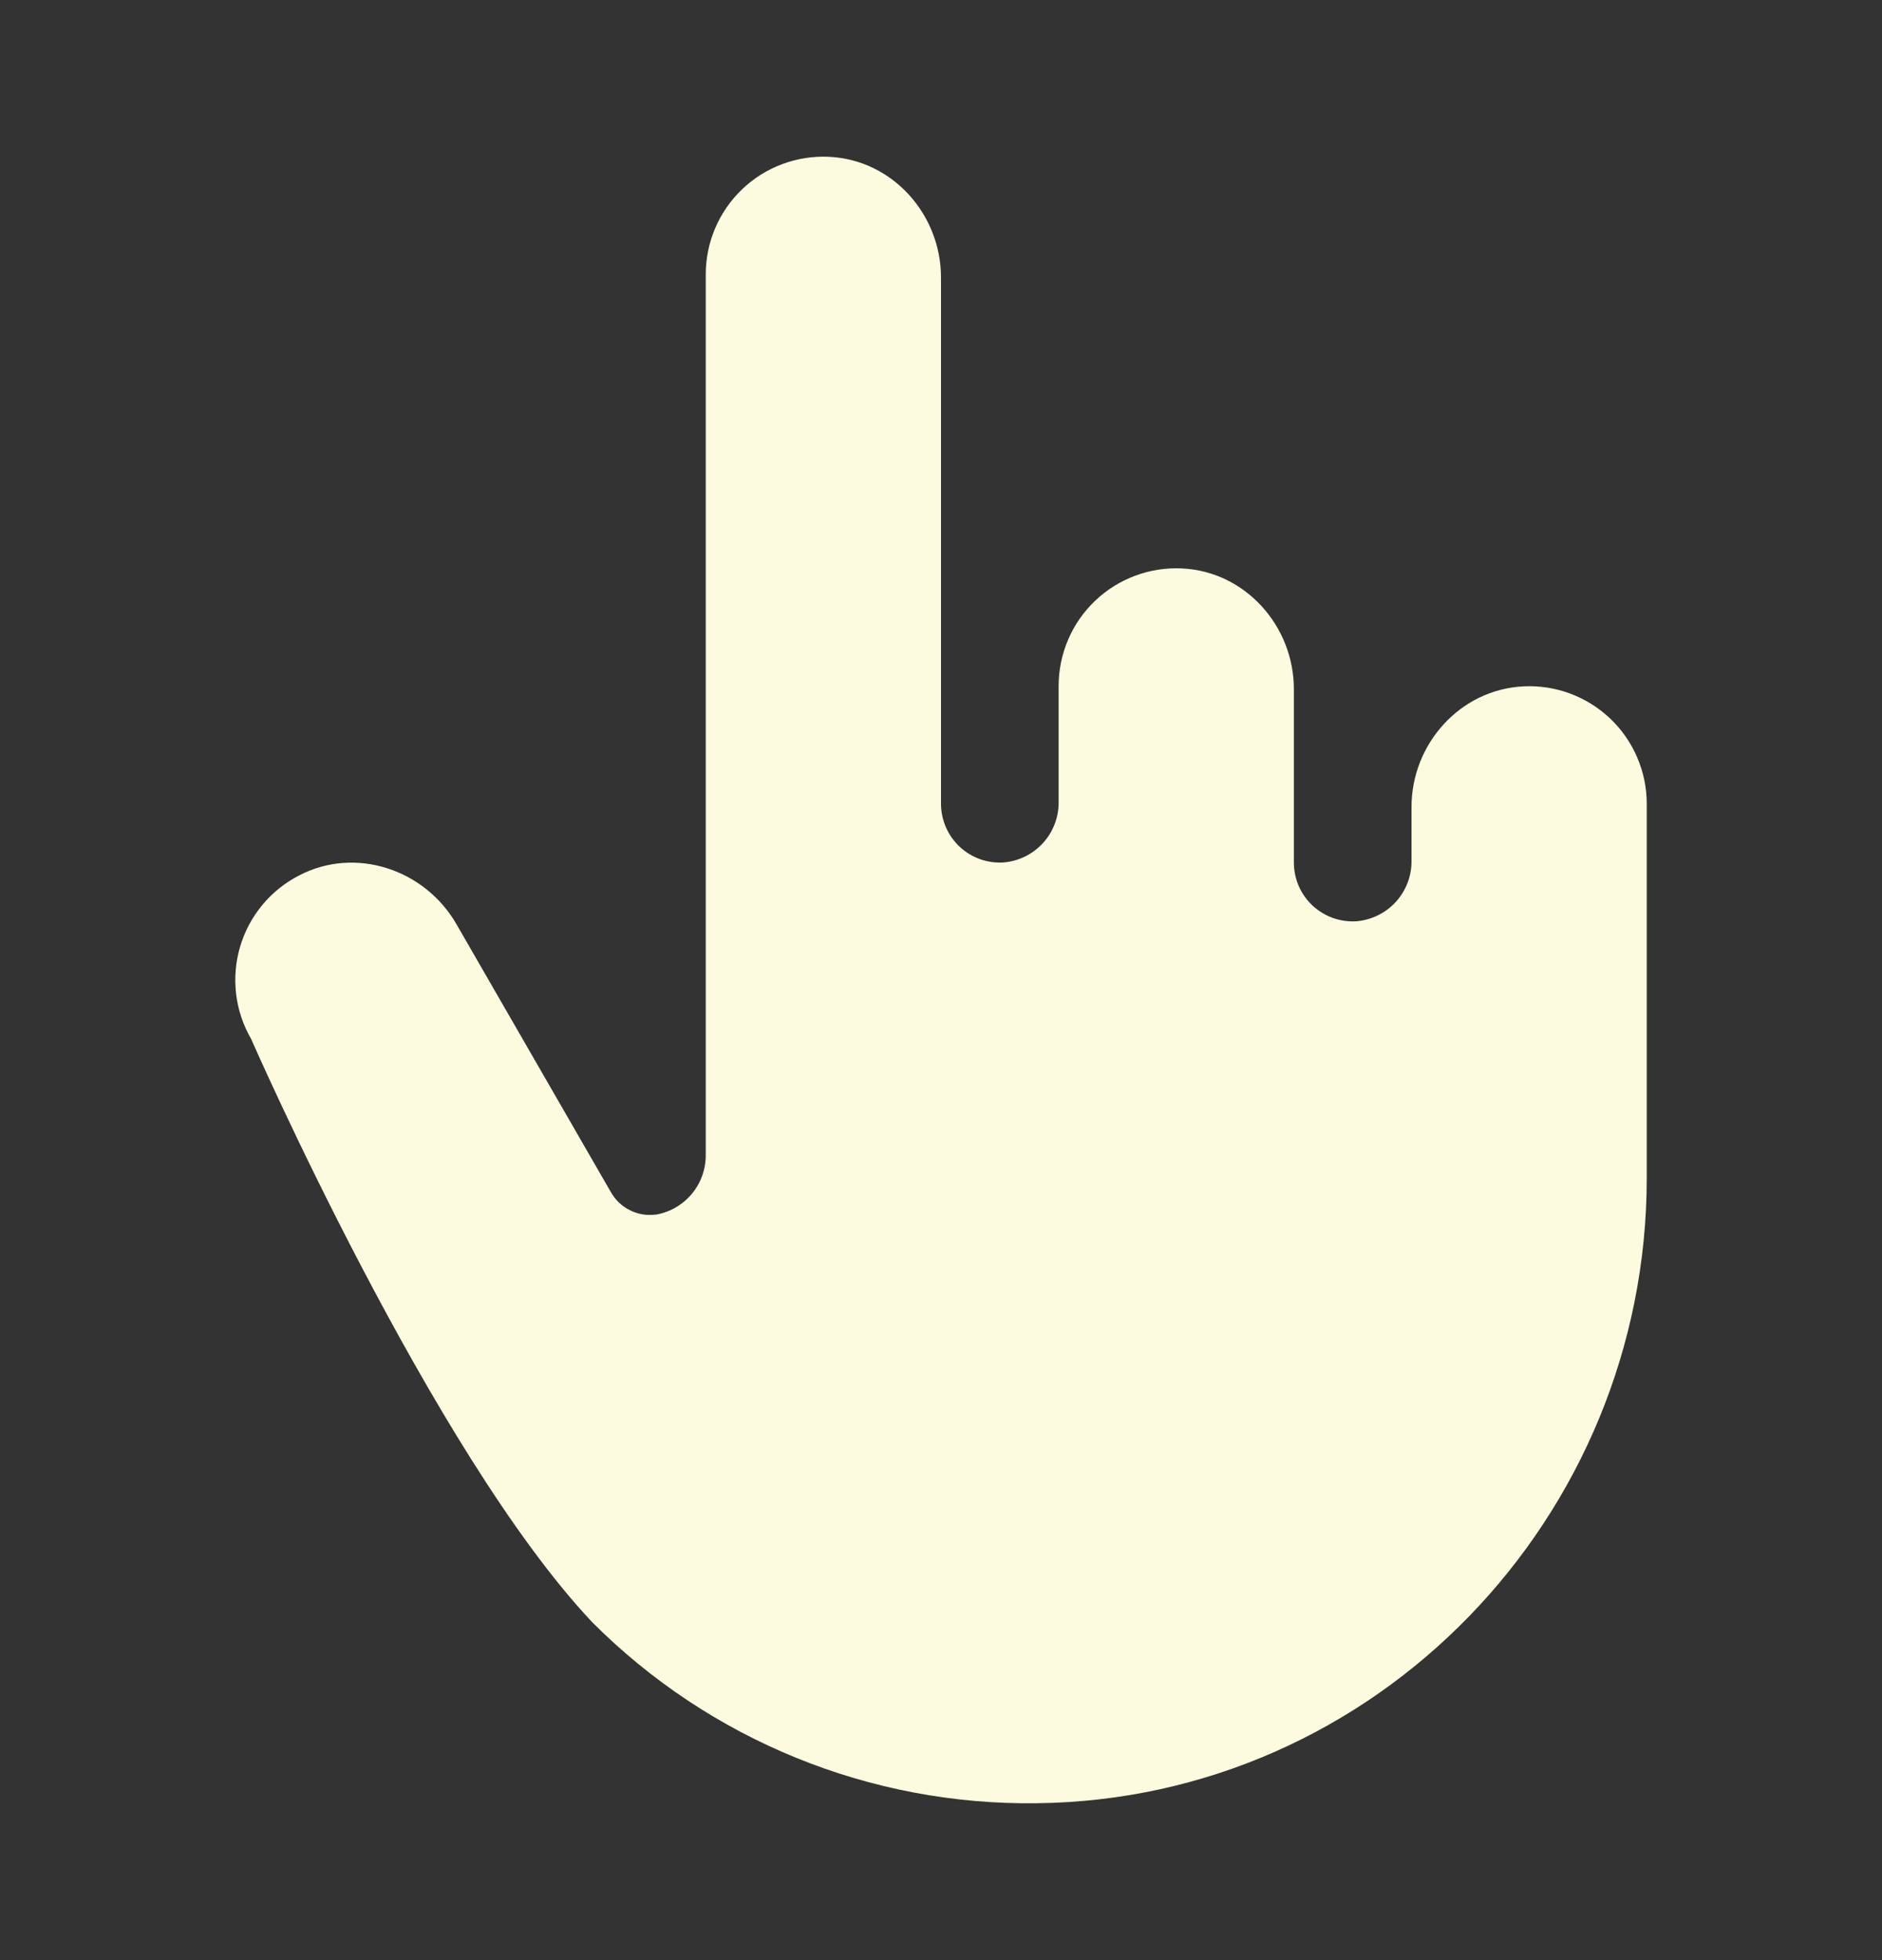 <svg width="24" height="25" viewBox="0 0 24 25" fill="none" xmlns="http://www.w3.org/2000/svg">
<rect x="0" y="0" width="24" height="25" fill="#333333" stroke="none"/>
<path d="M21 10.25V15.024C21 19.356 17.545 22.951 13.219 22.999C12.169 23.013 11.126 22.816 10.154 22.42C9.181 22.024 8.298 21.437 7.556 20.694C5.512 18.531 3.202 13.25 3.202 13.25C3.1 13.074 3.035 12.879 3.011 12.678C2.987 12.476 3.004 12.271 3.061 12.077C3.118 11.882 3.215 11.7 3.344 11.544C3.473 11.387 3.633 11.259 3.814 11.166C4.532 10.791 5.417 11.087 5.82 11.786L7.789 15.203C7.844 15.301 7.926 15.381 8.026 15.432C8.126 15.484 8.239 15.505 8.351 15.492H8.363C8.543 15.461 8.706 15.367 8.823 15.226C8.94 15.086 9.002 14.908 9 14.725V3.5C9 3.297 9.041 3.095 9.121 2.909C9.201 2.722 9.318 2.553 9.465 2.413C9.612 2.272 9.786 2.164 9.976 2.093C10.166 2.022 10.369 1.99 10.572 2C11.379 2.037 12 2.733 12 3.54V10.25C12 10.353 12.021 10.454 12.062 10.549C12.102 10.643 12.162 10.728 12.237 10.799C12.312 10.869 12.401 10.923 12.497 10.958C12.594 10.992 12.697 11.007 12.8 11C12.993 10.983 13.172 10.894 13.302 10.751C13.432 10.607 13.503 10.42 13.5 10.226V8.75C13.5 8.547 13.541 8.345 13.621 8.159C13.7 7.972 13.818 7.803 13.965 7.663C14.112 7.522 14.286 7.414 14.476 7.343C14.666 7.272 14.869 7.24 15.072 7.25C15.879 7.287 16.5 7.983 16.5 8.79V11C16.5 11.103 16.521 11.204 16.561 11.299C16.602 11.393 16.662 11.478 16.737 11.549C16.812 11.619 16.901 11.673 16.997 11.708C17.094 11.742 17.197 11.757 17.3 11.75C17.493 11.733 17.672 11.644 17.802 11.501C17.932 11.357 18.003 11.17 18 10.976V10.294C18 9.487 18.621 8.794 19.428 8.754C19.631 8.744 19.833 8.775 20.023 8.846C20.213 8.917 20.387 9.025 20.534 9.165C20.681 9.305 20.798 9.473 20.878 9.66C20.958 9.846 21 10.047 21 10.25Z" fill="#FCFBE0"/>
</svg>
